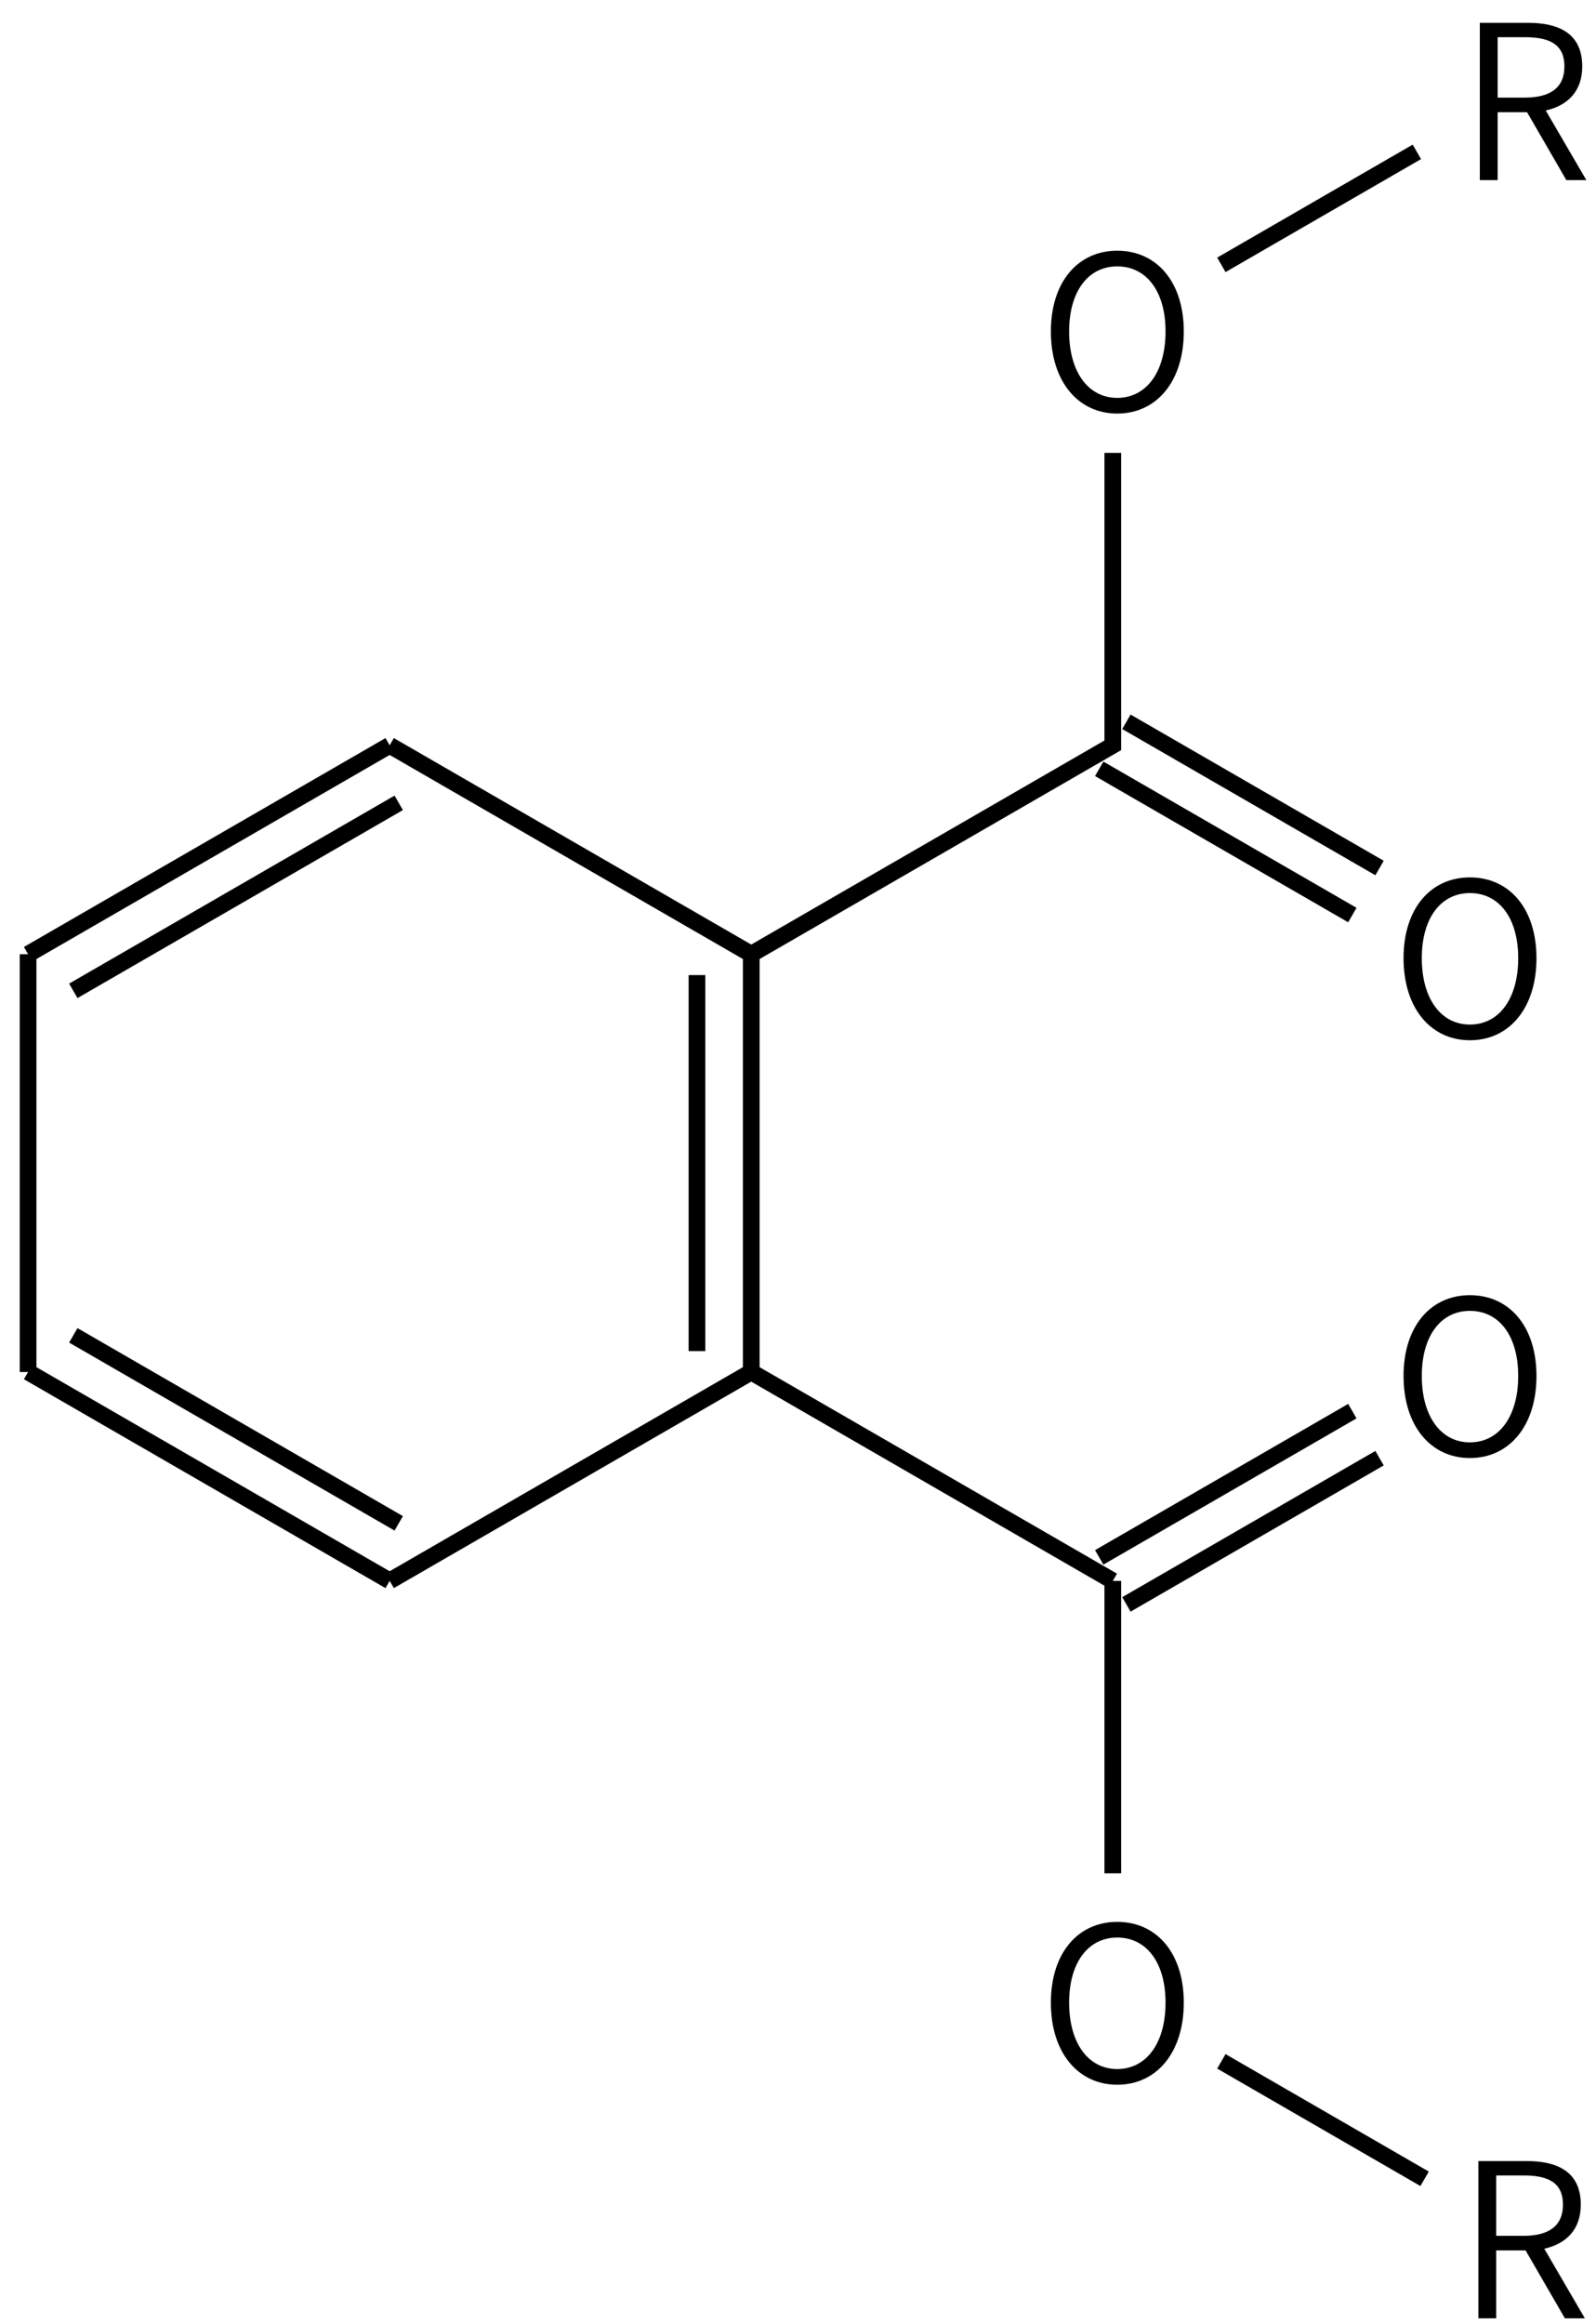 <svg height="195" viewBox="0 0 35.454 51.594" width="134" xmlns="http://www.w3.org/2000/svg"><g transform="matrix(.265 0 0 .265 -110.329 -36.189)"><g fill="none" stroke="#000" stroke-width="1.4"><path d="m449 199 30.31 17.5"/><path d="m479.31 216.5v35m-4.55-33.25v31.5"/><path d="m479.31 251.5-30.31 17.5"/><path d="m449 269-30.31-17.5m31.07 12.68-27.28-15.75"/><path d="m418.69 251.5v-35"/><path d="m418.69 216.5 30.31-17.5m-26.52 20.57 27.28-15.75"/><path d="m479.31 251.5 30.31 17.5"/><path d="m510.76 270.97 21.22-12.25m-23.5 8.31 21.22-12.25"/><path d="m509.62 269v24.5m9.1 15.75 17.038 9.84"/><path d="m479.31 216.5 30.31-17.5v-24.5m9.1-15.75 16.388-9.465"/><path d="m508.48 200.97 21.22 12.25m-18.94-16.19 21.22 12.25"/></g><path d="m539.554 258.709c3.276 0 5.58-2.664 5.58-6.876 0-4.194-2.304-6.768-5.58-6.768-3.258 0-5.562 2.574-5.562 6.768 0 4.212 2.304 6.876 5.562 6.876zm0-1.314c-2.43 0-4.032-2.178-4.032-5.562 0-3.366 1.602-5.454 4.032-5.454 2.448 0 4.05 2.088 4.05 5.454 0 3.384-1.602 5.562-4.05 5.562z"/><path d="m509.99 311.209c3.276 0 5.58-2.664 5.58-6.876 0-4.194-2.304-6.768-5.58-6.768-3.258 0-5.562 2.574-5.562 6.768 0 4.212 2.304 6.876 5.562 6.876zm0-1.314c-2.43 0-4.032-2.178-4.032-5.562 0-3.366 1.602-5.454 4.032-5.454 2.448 0 4.05 2.088 4.05 5.454 0 3.384-1.602 5.562-4.05 5.562z"/><path d="m541.758 318.808h2.304c2.124 0 3.294.648 3.294 2.448 0 1.764-1.17 2.61-3.294 2.61h-2.304zm7.434 11.97-3.402-5.832c1.854-.414 3.06-1.62 3.06-3.69 0-2.7-1.872-3.654-4.554-3.654h-4.032v13.176h1.494v-5.688h2.466l3.294 5.688z"/><path d="m509.99 171.209c3.276 0 5.58-2.664 5.58-6.876 0-4.194-2.304-6.768-5.58-6.768-3.258 0-5.562 2.574-5.562 6.768 0 4.212 2.304 6.876 5.562 6.876zm0-1.314c-2.43 0-4.032-2.178-4.032-5.562 0-3.366 1.602-5.454 4.032-5.454 2.448 0 4.05 2.088 4.05 5.454 0 3.384-1.602 5.562-4.05 5.562z"/><path d="m450.88 175.68h2.304c2.124 0 3.294.648 3.294 2.448 0 1.764-1.17 2.61-3.294 2.61h-2.304zm7.434 11.97-3.402-5.832c1.854-.414 3.06-1.62 3.06-3.69 0-2.7-1.872-3.654-4.554-3.654h-4.032v13.176h1.494v-5.688h2.466l3.294 5.688z" transform="translate(91 -36)"/><path d="m539.554 223.709c3.276 0 5.58-2.664 5.58-6.876 0-4.194-2.304-6.768-5.58-6.768-3.258 0-5.562 2.574-5.562 6.768 0 4.212 2.304 6.876 5.562 6.876zm0-1.314c-2.43 0-4.032-2.178-4.032-5.562 0-3.366 1.602-5.454 4.032-5.454 2.448 0 4.05 2.088 4.05 5.454 0 3.384-1.602 5.562-4.05 5.562z"/></g></svg>